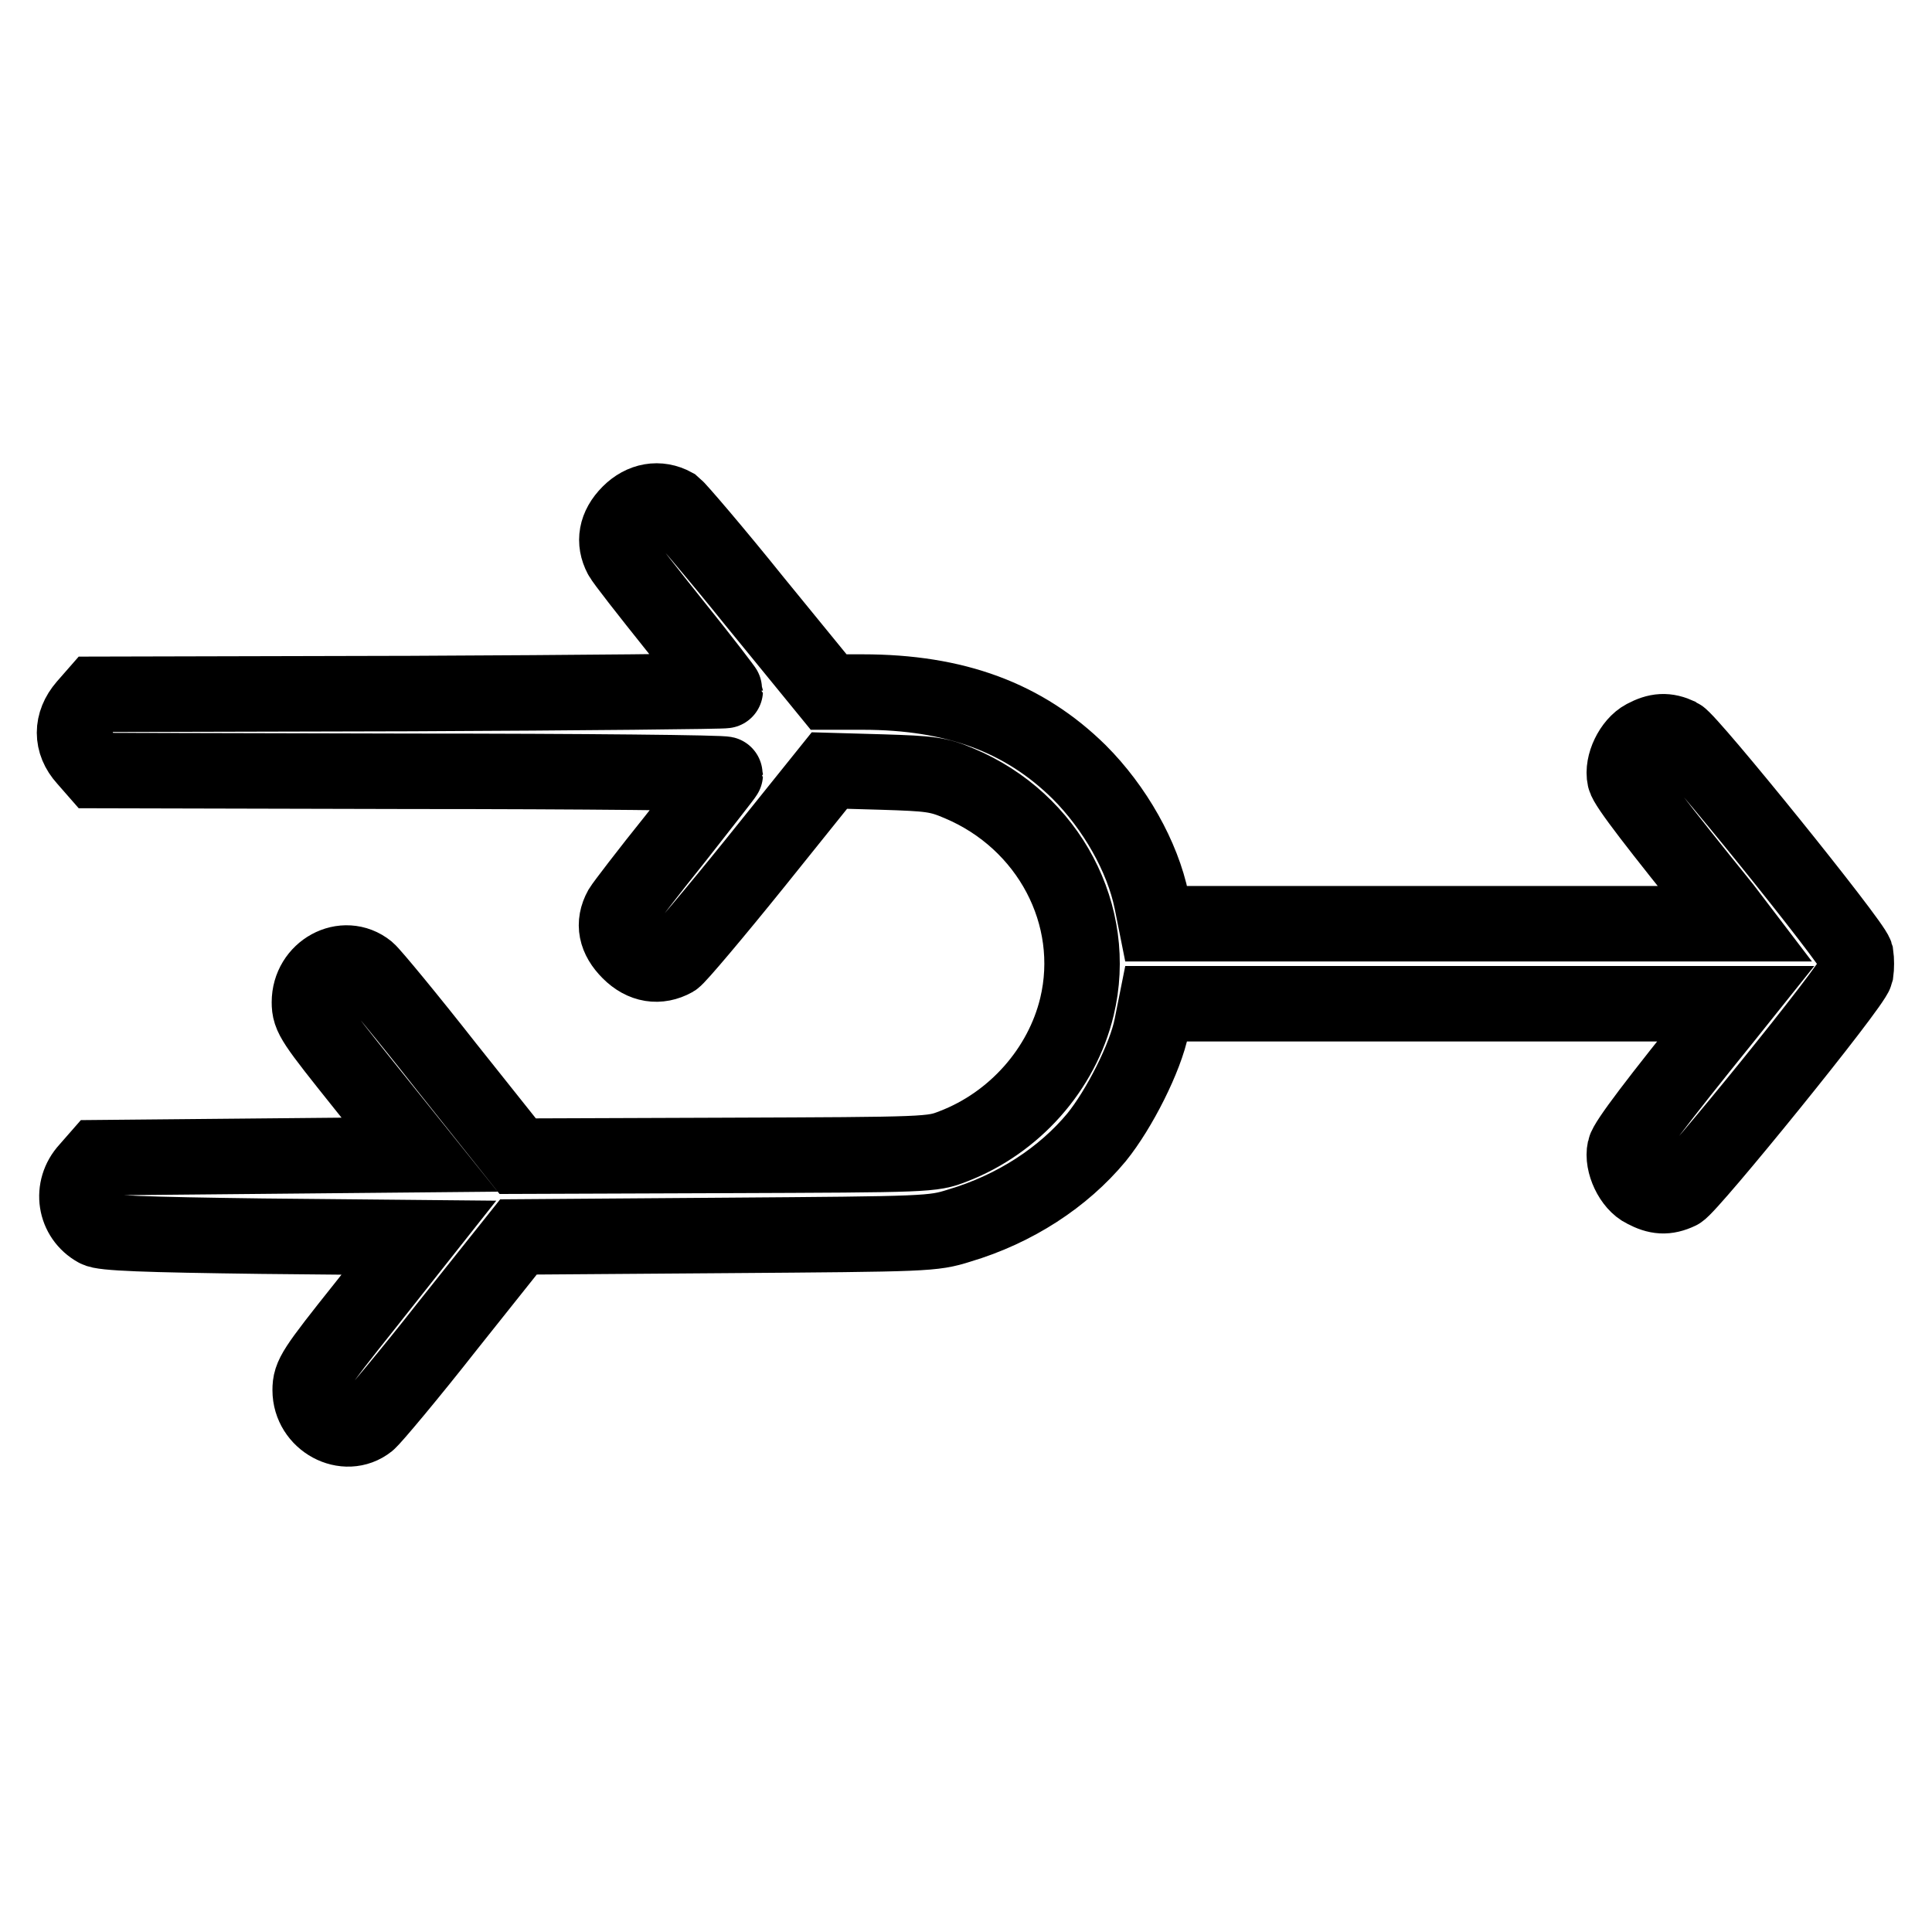 <?xml version="1.0" encoding="utf-8"?>
<!-- Svg Vector Icons : http://www.onlinewebfonts.com/icon -->
<!DOCTYPE svg PUBLIC "-//W3C//DTD SVG 1.1//EN" "http://www.w3.org/Graphics/SVG/1.1/DTD/svg11.dtd">
<svg version="1.1" xmlns="http://www.w3.org/2000/svg" xmlns:xlink="http://www.w3.org/1999/xlink" x="0px" y="0px" viewBox="0 0 256 256" enable-background="new 0 0 256 256" xml:space="preserve">
<g><g><g><path stroke-width="10" fill-opacity="0" stroke="#000000"  d="M83.4,68c-1.8,1.8-2.1,3.8-1.1,5.7c0.3,0.6,3.6,4.8,7.2,9.3c3.7,4.6,6.6,8.4,6.6,8.5c0,0.1-18.8,0.3-41.7,0.4l-41.7,0.1l-1.4,1.6c-1.9,2.2-1.9,4.8,0,6.9l1.4,1.6l41.7,0.1c22.9,0,41.7,0.2,41.7,0.4c0,0.1-3,3.9-6.6,8.5c-3.7,4.6-6.9,8.8-7.2,9.3c-1.1,2-0.7,3.9,1.1,5.7c1.8,1.8,3.9,2.1,5.9,1c0.5-0.3,5.4-6.1,10.8-12.8l9.8-12.2l7,0.2c6.3,0.2,7.4,0.3,10.2,1.5c11.9,5,18.5,17.5,15.6,29.6c-2,8.3-8.3,15.4-16.4,18.5c-2.8,1.1-3.2,1.1-30.3,1.2l-27.4,0.1l-9.4-11.8c-5.1-6.5-9.9-12.3-10.5-12.8c-3.1-2.5-7.7,0-7.7,4.2c0,1.9,0.5,2.6,7.3,11.1l7.3,9.1l-21.3,0.2l-21.3,0.2l-1.4,1.6c-2.3,2.5-1.7,6.3,1.2,7.9c0.8,0.5,6.4,0.7,21.9,0.9l20.8,0.2l-7.2,9.1c-6.7,8.4-7.2,9.2-7.2,11.1c0,4.1,4.7,6.6,7.7,4.2c0.6-0.5,5.4-6.2,10.5-12.7l9.4-11.8l27.4-0.2c26.8-0.2,27.5-0.2,31-1.3c7.4-2.2,13.8-6.4,18.2-11.7c3-3.7,6.5-10.6,7.3-14.7l0.6-3h38.4H230l-1.6,2c-8.9,11-12.9,16.3-13.1,17.3c-0.4,1.8,0.9,4.6,2.6,5.4c1.7,0.9,2.9,1,4.6,0.2c1.4-0.7,23-27.3,23.4-29c0.1-0.7,0.1-1.7,0-2.4c-0.5-1.7-22-28.3-23.4-29c-1.7-0.8-2.9-0.7-4.6,0.2c-1.7,0.9-3,3.6-2.6,5.4c0.2,1,4.3,6.3,13.1,17.2l1.6,2.1h-38.4h-38.4l-0.6-3c-1.2-5.9-4.9-12.4-9.6-17.1c-7.3-7.2-16.4-10.6-28.7-10.6h-4.5L100,79.7C94.7,73.1,89.8,67.4,89.3,67C87.3,65.9,85.1,66.3,83.4,68z"/></g></g></g>
</svg>